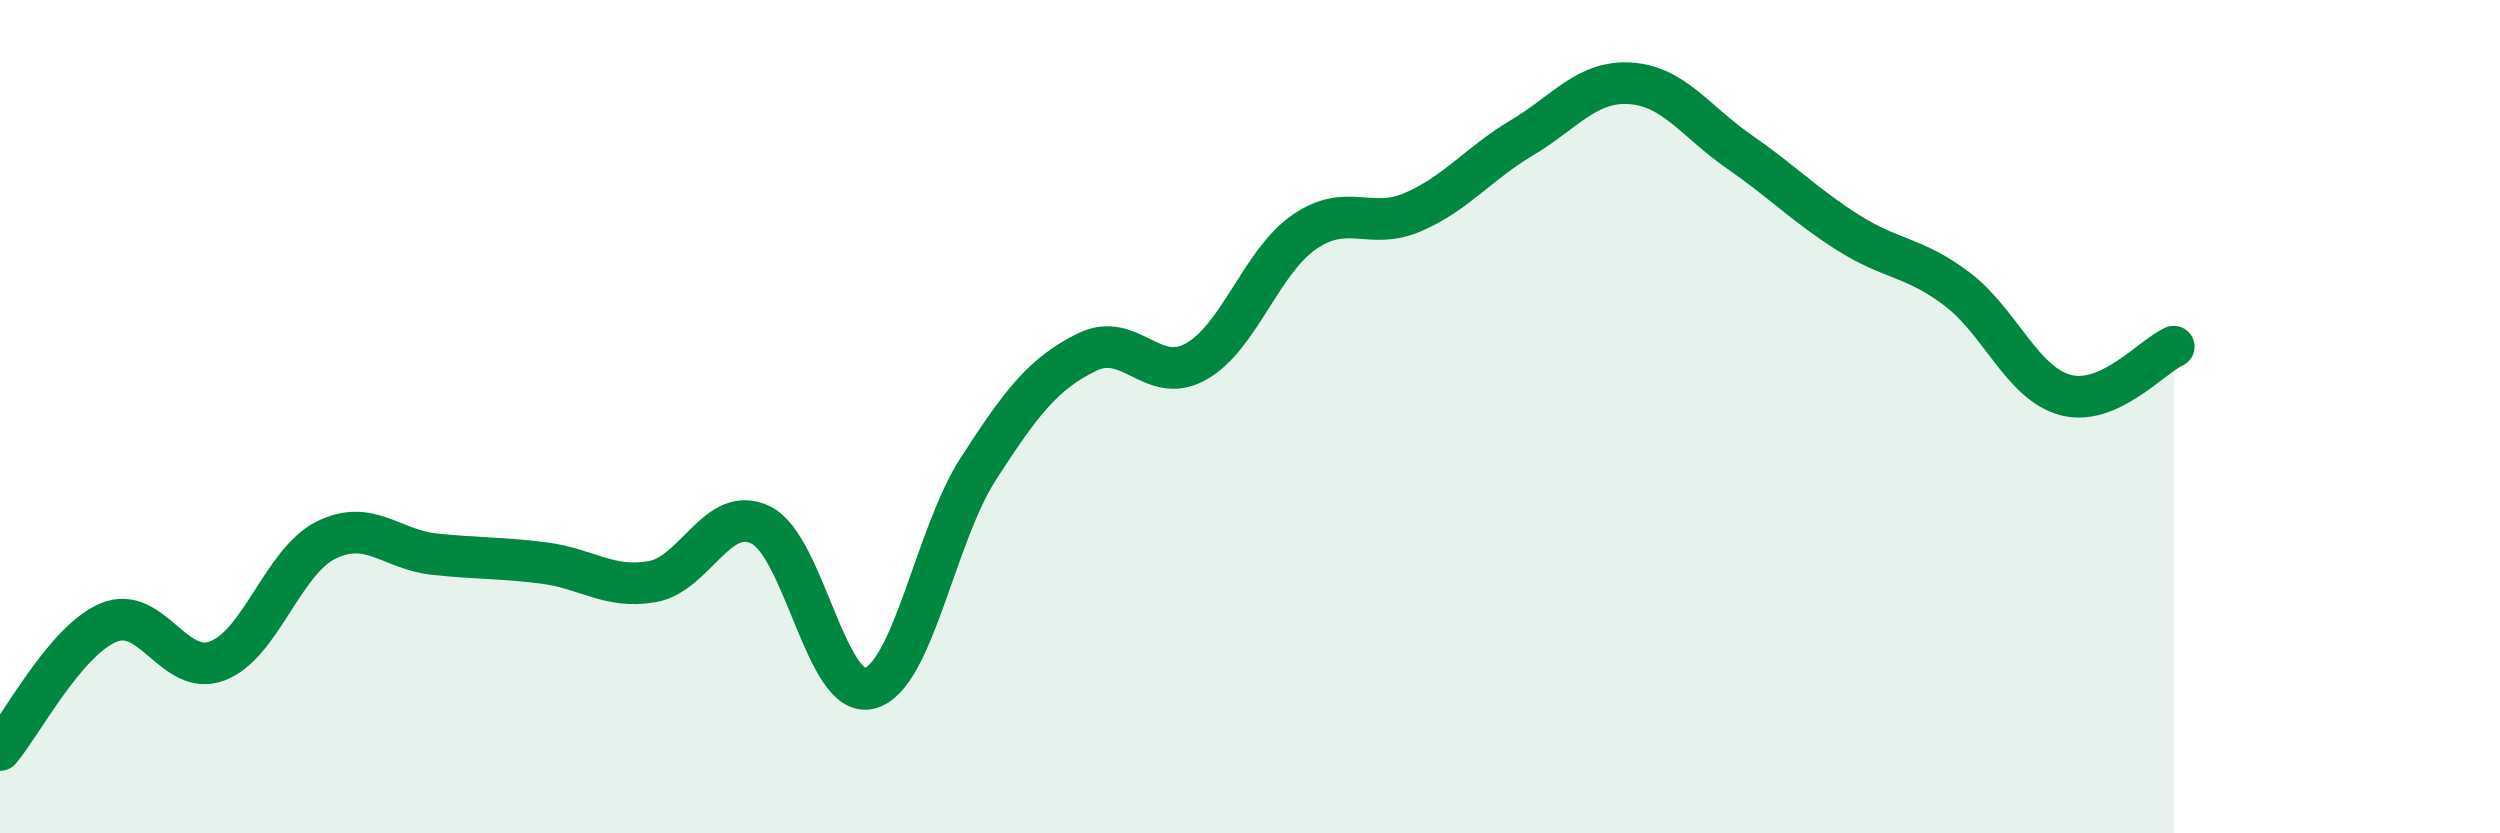 
    <svg width="60" height="20" viewBox="0 0 60 20" xmlns="http://www.w3.org/2000/svg">
      <path
        d="M 0,18 C 0.52,17.39 1.57,15.37 2.61,14.94 C 3.65,14.51 4.18,16.26 5.22,15.86 C 6.26,15.46 6.79,13.47 7.83,12.96 C 8.87,12.45 9.39,13.19 10.43,13.3 C 11.47,13.41 12,13.38 13.04,13.51 C 14.08,13.64 14.61,14.14 15.65,13.96 C 16.69,13.78 17.22,12.09 18.26,12.6 C 19.3,13.11 19.83,16.79 20.87,16.52 C 21.91,16.25 22.44,12.86 23.48,11.25 C 24.52,9.64 25.05,8.96 26.09,8.45 C 27.13,7.94 27.66,9.26 28.7,8.68 C 29.74,8.1 30.26,6.29 31.3,5.57 C 32.34,4.85 32.87,5.54 33.91,5.09 C 34.95,4.64 35.48,3.93 36.52,3.31 C 37.56,2.69 38.09,1.93 39.13,2 C 40.17,2.07 40.7,2.92 41.74,3.64 C 42.78,4.36 43.31,4.92 44.35,5.58 C 45.39,6.24 45.92,6.15 46.96,6.93 C 48,7.71 48.53,9.2 49.57,9.48 C 50.61,9.76 51.65,8.55 52.17,8.32L52.17 20L0 20Z"
        fill="#008740"
        opacity="0.1"
        stroke-linecap="round"
        stroke-linejoin="round"
      />
      <path
        d="M 0,18 C 0.52,17.39 1.57,15.37 2.61,14.94 C 3.65,14.51 4.18,16.26 5.22,15.86 C 6.26,15.46 6.79,13.47 7.83,12.96 C 8.87,12.45 9.39,13.19 10.43,13.3 C 11.47,13.41 12,13.38 13.04,13.51 C 14.08,13.64 14.61,14.14 15.65,13.96 C 16.69,13.78 17.22,12.09 18.26,12.6 C 19.3,13.11 19.83,16.79 20.87,16.52 C 21.91,16.25 22.44,12.86 23.48,11.25 C 24.52,9.64 25.05,8.96 26.09,8.45 C 27.13,7.94 27.66,9.26 28.7,8.68 C 29.74,8.1 30.26,6.29 31.3,5.57 C 32.34,4.85 32.87,5.54 33.91,5.09 C 34.95,4.64 35.48,3.93 36.52,3.31 C 37.56,2.69 38.09,1.93 39.13,2 C 40.17,2.07 40.7,2.92 41.74,3.64 C 42.78,4.36 43.31,4.92 44.35,5.58 C 45.39,6.24 45.92,6.15 46.96,6.93 C 48,7.71 48.53,9.2 49.57,9.48 C 50.61,9.76 51.65,8.55 52.17,8.32"
        stroke="#008740"
        stroke-width="1"
        fill="none"
        stroke-linecap="round"
        stroke-linejoin="round"
      />
    </svg>
  